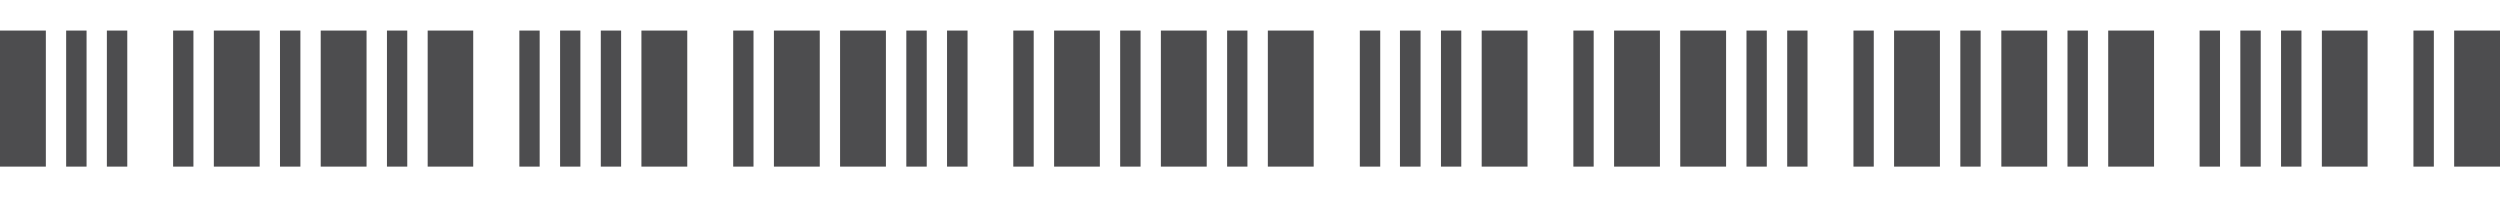 <svg viewBox="0 0 253.58 20" xmlns="http://www.w3.org/2000/svg"><g fill="#4d4d4f"><path d="m0 16.9v-13.8h4.65v13.8zm8.78-13.8v13.8h-2.07v-13.8zm4.13 0v13.8h-2.07v-13.8zm6.71 0v13.8h-2.06v-13.8zm2.07 13.8v-13.8h4.65v13.8z"/><path d="m30.47 3.1v13.8h-2.07v-13.8zm2.06 13.8v-13.8h4.65v13.8zm8.78-13.8v13.8h-2.06v-13.8zm2.07 13.8v-13.8h4.62v13.8zm11.36-13.8v13.8h-2.06v-13.8z"/><path d="m58.87 3.1v13.8h-2.06v-13.8zm4.13 0v13.8h-2.06v-13.8zm2.06 13.8v-13.8h4.65v13.8zm11.37-13.8v13.8h-2.06v-13.8zm2.07 13.8v-13.8h4.65v13.8z"/><path d="m85.21 16.9v-13.8h4.65v13.8zm8.79-13.8v13.8h-2.07v-13.8zm4.14 0v13.8h-2.08v-13.8zm6.71 0v13.8h-2.07v-13.8zm2.07 13.8v-13.8h4.64v13.8z"/><path d="m115.69 3.1v13.8h-2.07v-13.8zm2.06 13.8v-13.8h4.65v13.8zm8.78-13.8v13.8h-2.06v-13.8zm2.07 13.8v-13.8h4.65v13.8zm11.4-13.8v13.8h-2.07v-13.8z"/><path d="m144.09 3.1v13.8h-2.09v-13.8zm4.13 0v13.8h-2.06v-13.8zm2.07 13.8v-13.8h4.65v13.8zm11.36-13.8v13.8h-2.06v-13.8zm2.07 13.8v-13.8h4.65v13.8z"/><path d="m170.43 16.9v-13.8h4.65v13.8zm8.78-13.8v13.8h-2.06v-13.8zm4.13 0v13.8h-2.06v-13.8zm6.72 0v13.8h-2.06v-13.8zm2.06 13.8v-13.8h4.65v13.8z"/><path d="m200.9 3.1v13.8h-2.06v-13.8zm2.1 13.8v-13.8h4.65v13.8zm8.78-13.8v13.8h-2.07v-13.8zm2.06 13.8v-13.8h4.65v13.8zm11.34-13.8v13.8h-2.07v-13.8z"/><path d="m229.31 3.1v13.8h-2.07v-13.8zm4.13 0v13.8h-2.07v-13.8zm2.07 13.8v-13.8h4.64v13.8zm11.36-13.8v13.8h-2.07v-13.8zm2.06 13.8v-13.8h4.65v13.8z"/></g></svg>